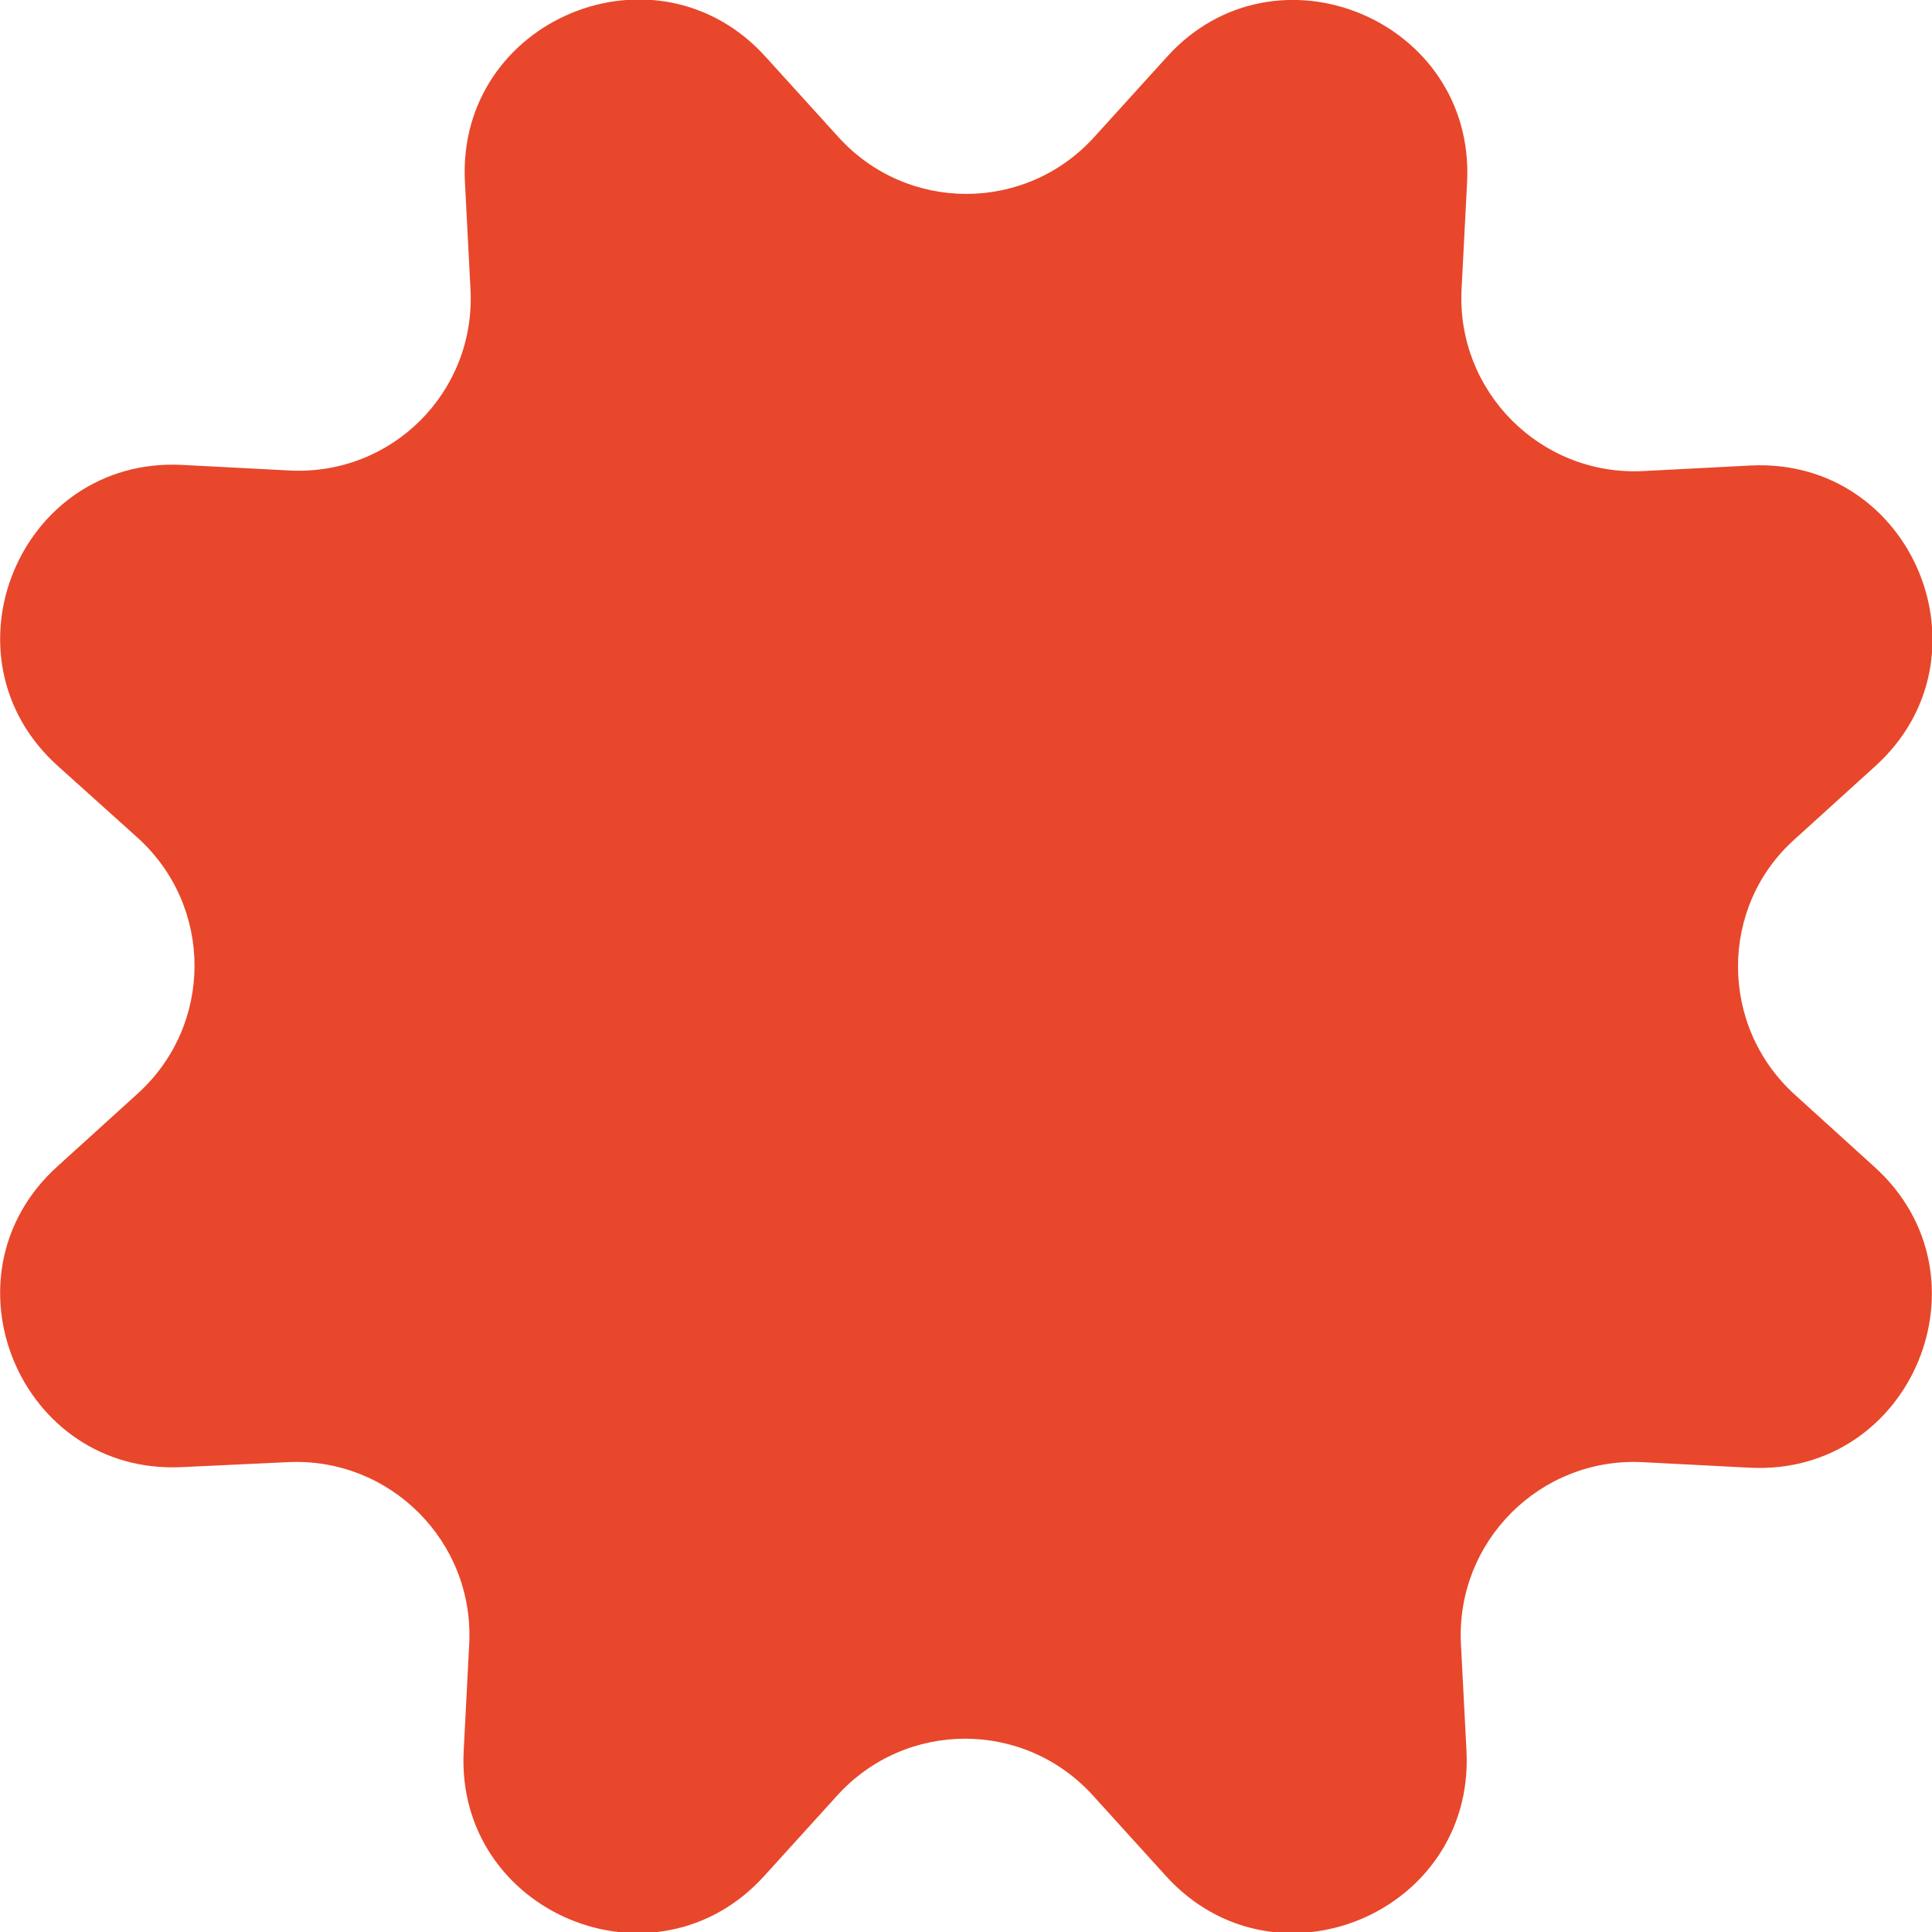 <svg xmlns="http://www.w3.org/2000/svg" xmlns:xlink="http://www.w3.org/1999/xlink" id="Capa_1" x="0px" y="0px" viewBox="0 0 312.1 312.1" style="enable-background:new 0 0 312.1 312.1;" xml:space="preserve"><style type="text/css">	.st0{fill:#E8472B;}</style><path id="XMLID_3_" class="st0" d="M289.9,176.8l12.9,11.7c19.5,17.6,6.1,49.9-20.1,48.6l-17.4-0.9c-16.5-0.8-30.1,12.8-29.3,29.3  l0.9,17.4c1.3,26.2-31,39.6-48.6,20.1l-11.7-12.9c-11.1-12.3-30.3-12.3-41.4,0l-11.7,12.9c-17.6,19.5-49.9,6.1-48.6-20.1l0.9-17.4  c0.8-16.5-12.8-30.1-29.3-29.3L29.4,237c-26.2,1.3-39.6-31-20.1-48.6l12.9-11.7c12.3-11.1,12.3-30.3,0-41.4L9.3,123.7  c-19.5-17.6-6.1-49.9,20.1-48.6L46.7,76C63.3,76.9,76.9,63.3,76,46.7l-0.9-17.4c-1.3-26.2,31-39.6,48.6-20.1l11.7,12.9  c11.1,12.3,30.3,12.3,41.4,0l11.7-12.9C206-10.2,238.3,3.2,237,29.4l-0.9,17.4c-0.8,16.5,12.8,30.1,29.3,29.3l17.4-0.9  c26.2-1.3,39.6,31,20.1,48.6l-12.9,11.7C277.7,146.4,277.7,165.7,289.9,176.8"></path></svg>